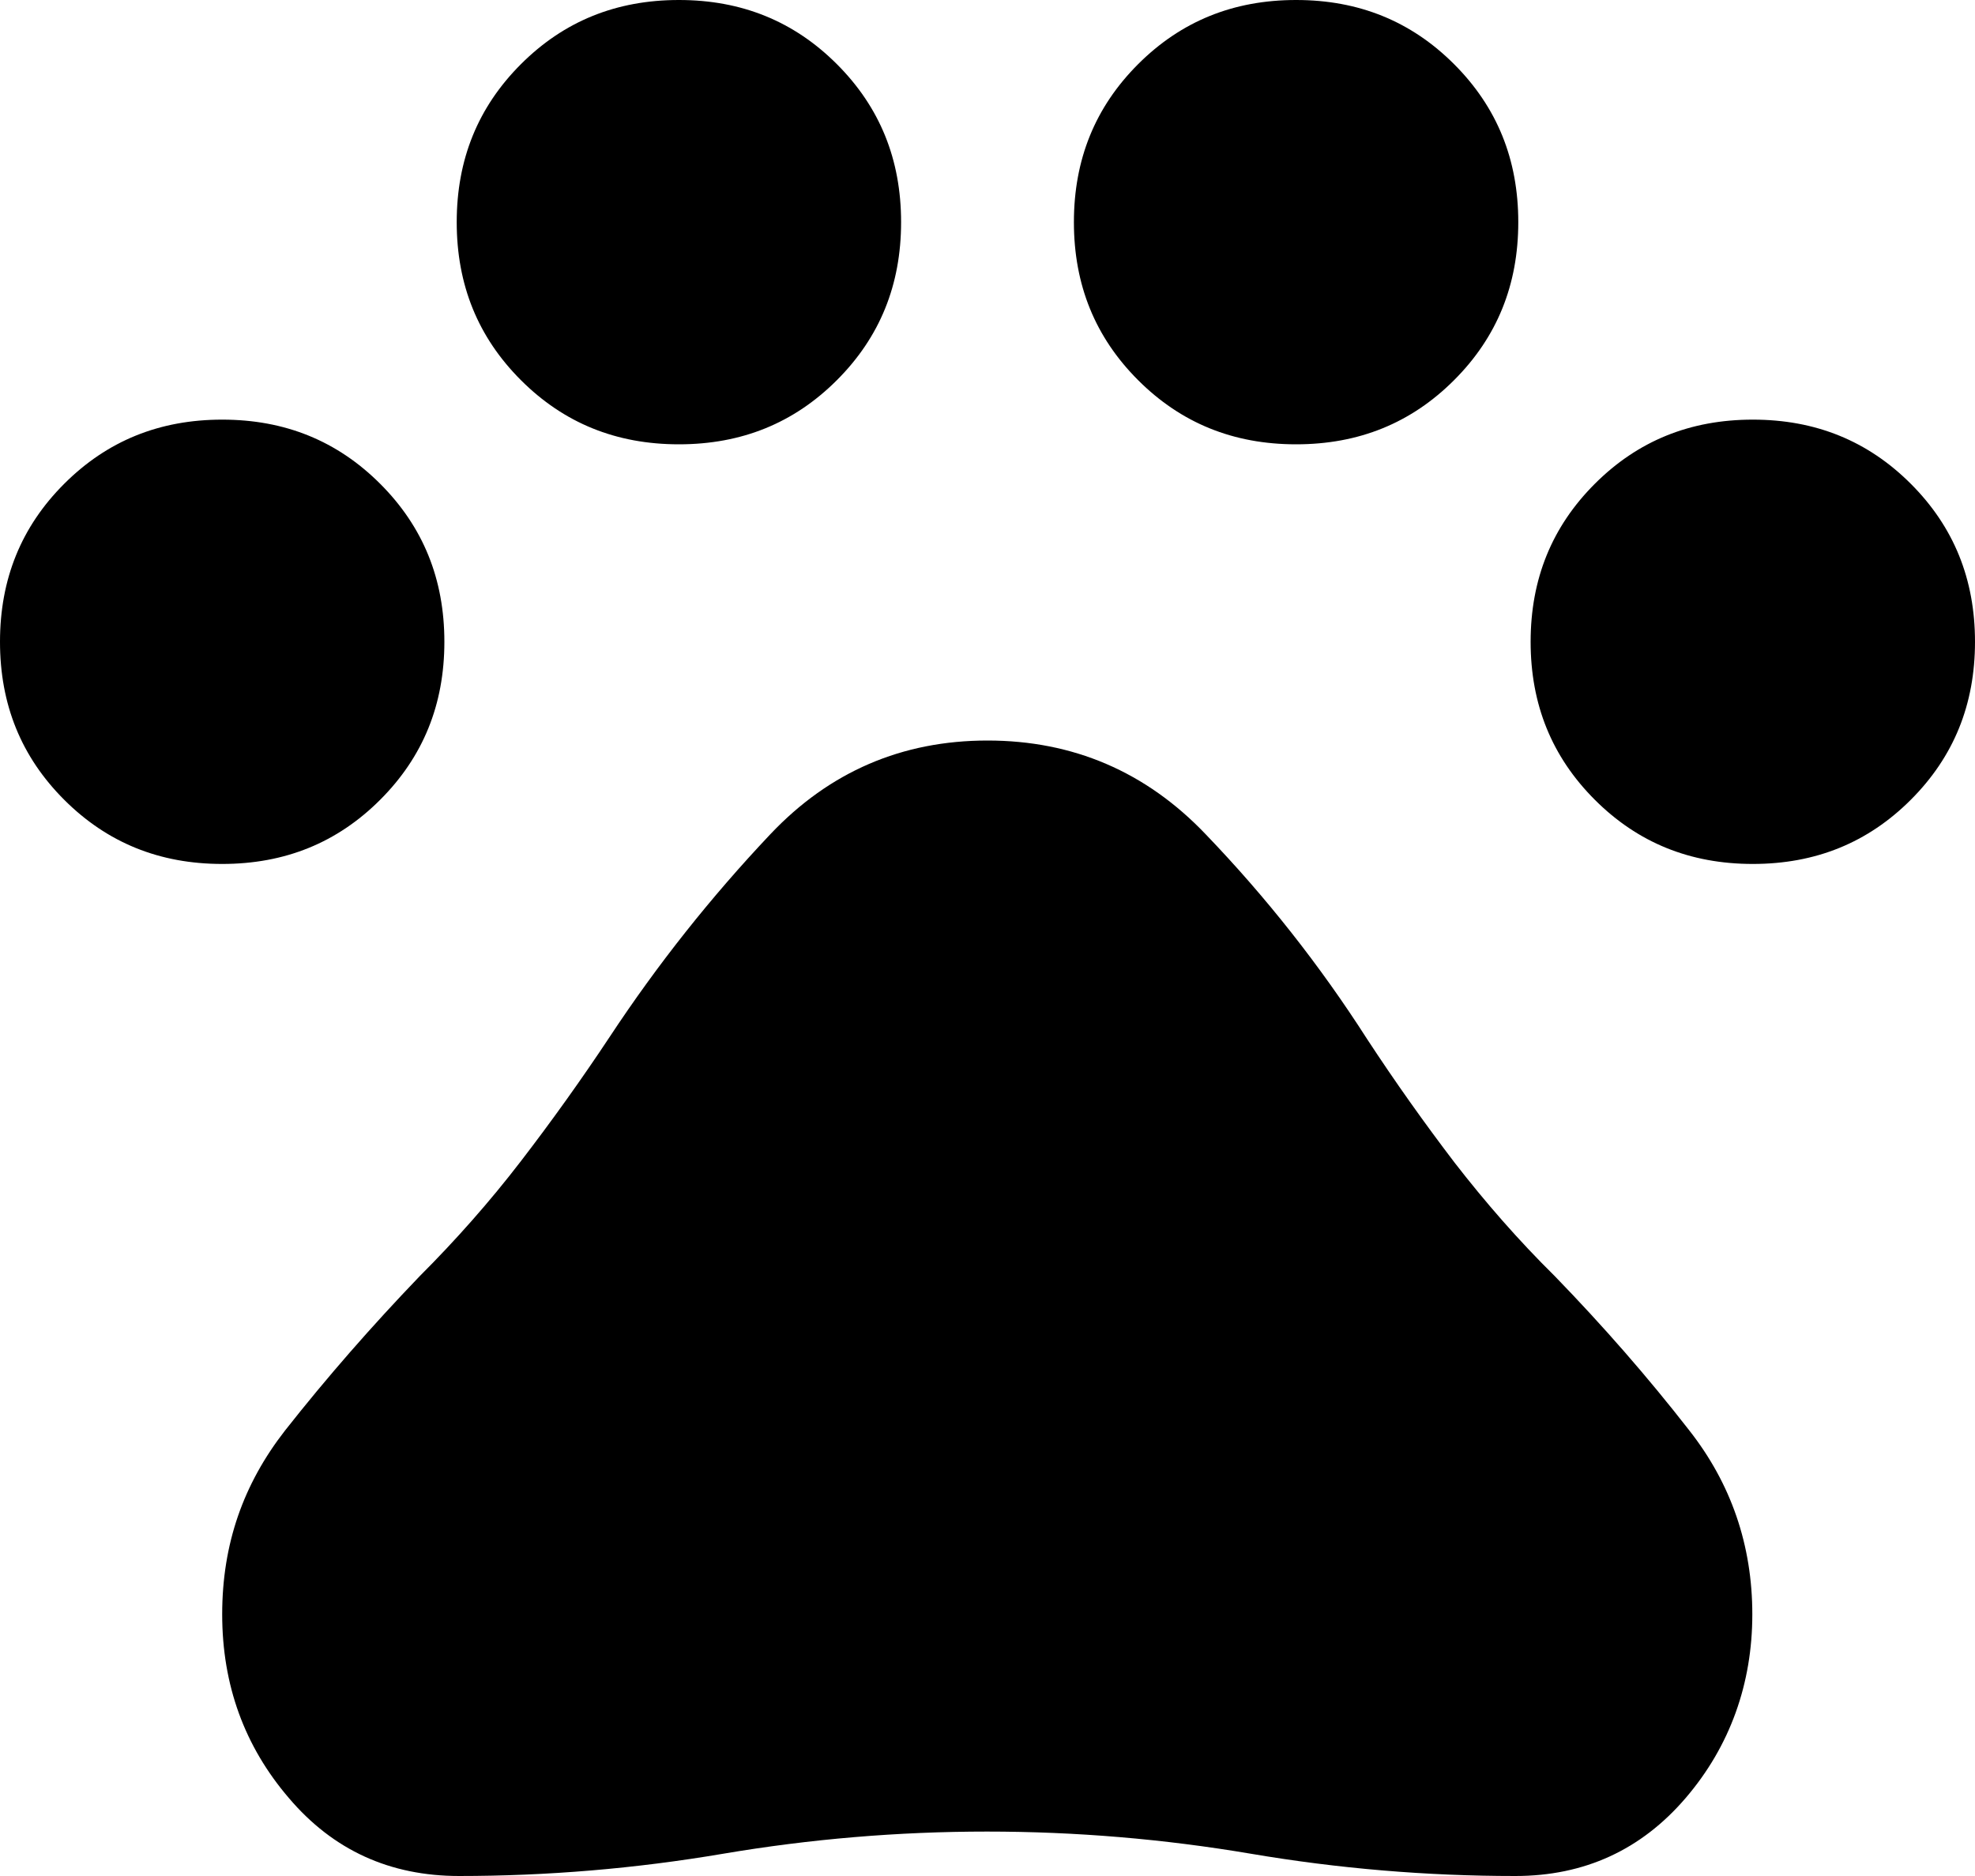 <svg width="40" height="38" viewBox="0 0 40 38" fill="none" xmlns="http://www.w3.org/2000/svg">
<path d="M4.5 17.5C3.23 17.5 2.17 17.07 1.3 16.2C0.43 15.33 0 14.27 0 13C0 11.73 0.43 10.67 1.3 9.8C2.17 8.93 3.23 8.5 4.5 8.5C5.77 8.5 6.83 8.93 7.7 9.8C8.57 10.67 9 11.73 9 13C9 14.27 8.57 15.33 7.7 16.2C6.83 17.07 5.77 17.5 4.5 17.5ZM13.75 9C12.48 9 11.42 8.57 10.55 7.7C9.68 6.83 9.25 5.77 9.25 4.5C9.25 3.23 9.68 2.17 10.55 1.3C11.42 0.43 12.48 0 13.75 0C15.02 0 16.08 0.43 16.95 1.3C17.82 2.17 18.25 3.23 18.25 4.5C18.25 5.77 17.82 6.83 16.95 7.7C16.08 8.57 15.02 9 13.75 9ZM26.25 9C24.98 9 23.92 8.57 23.05 7.7C22.18 6.83 21.75 5.77 21.75 4.5C21.75 3.23 22.18 2.17 23.05 1.3C23.92 0.43 24.98 0 26.25 0C27.52 0 28.58 0.43 29.45 1.3C30.32 2.17 30.75 3.23 30.75 4.5C30.75 5.77 30.32 6.83 29.45 7.7C28.58 8.57 27.52 9 26.25 9ZM35.5 17.5C34.23 17.5 33.17 17.07 32.3 16.2C31.43 15.33 31 14.27 31 13C31 11.73 31.43 10.67 32.3 9.8C33.17 8.93 34.23 8.5 35.5 8.5C36.77 8.5 37.83 8.93 38.7 9.8C39.57 10.67 40 11.73 40 13C40 14.27 39.57 15.33 38.7 16.2C37.83 17.07 36.77 17.5 35.5 17.5ZM9.3 38C7.9 38 6.75 37.48 5.85 36.42C4.95 35.37 4.5 34.13 4.5 32.7C4.5 31.27 4.93 30.06 5.77 28.98C6.62 27.9 7.53 26.86 8.5 25.85C9.23 25.12 9.92 24.34 10.55 23.52C11.18 22.7 11.78 21.86 12.35 21C13.32 19.53 14.4 18.17 15.6 16.9C16.8 15.63 18.27 15 20 15C21.73 15 23.21 15.63 24.42 16.9C25.64 18.17 26.73 19.55 27.69 21.05C28.26 21.92 28.85 22.75 29.46 23.55C30.08 24.35 30.75 25.12 31.49 25.85C32.46 26.85 33.37 27.89 34.21 28.97C35.06 30.05 35.49 31.3 35.49 32.7C35.49 34.1 35.04 35.37 34.14 36.42C33.24 37.47 32.09 38 30.69 38C28.89 38 27.11 37.85 25.34 37.55C23.57 37.25 21.79 37.1 19.99 37.1C18.19 37.1 16.41 37.25 14.64 37.55C12.87 37.85 11.09 38 9.29 38H9.3Z" fill="black"/>
</svg>
